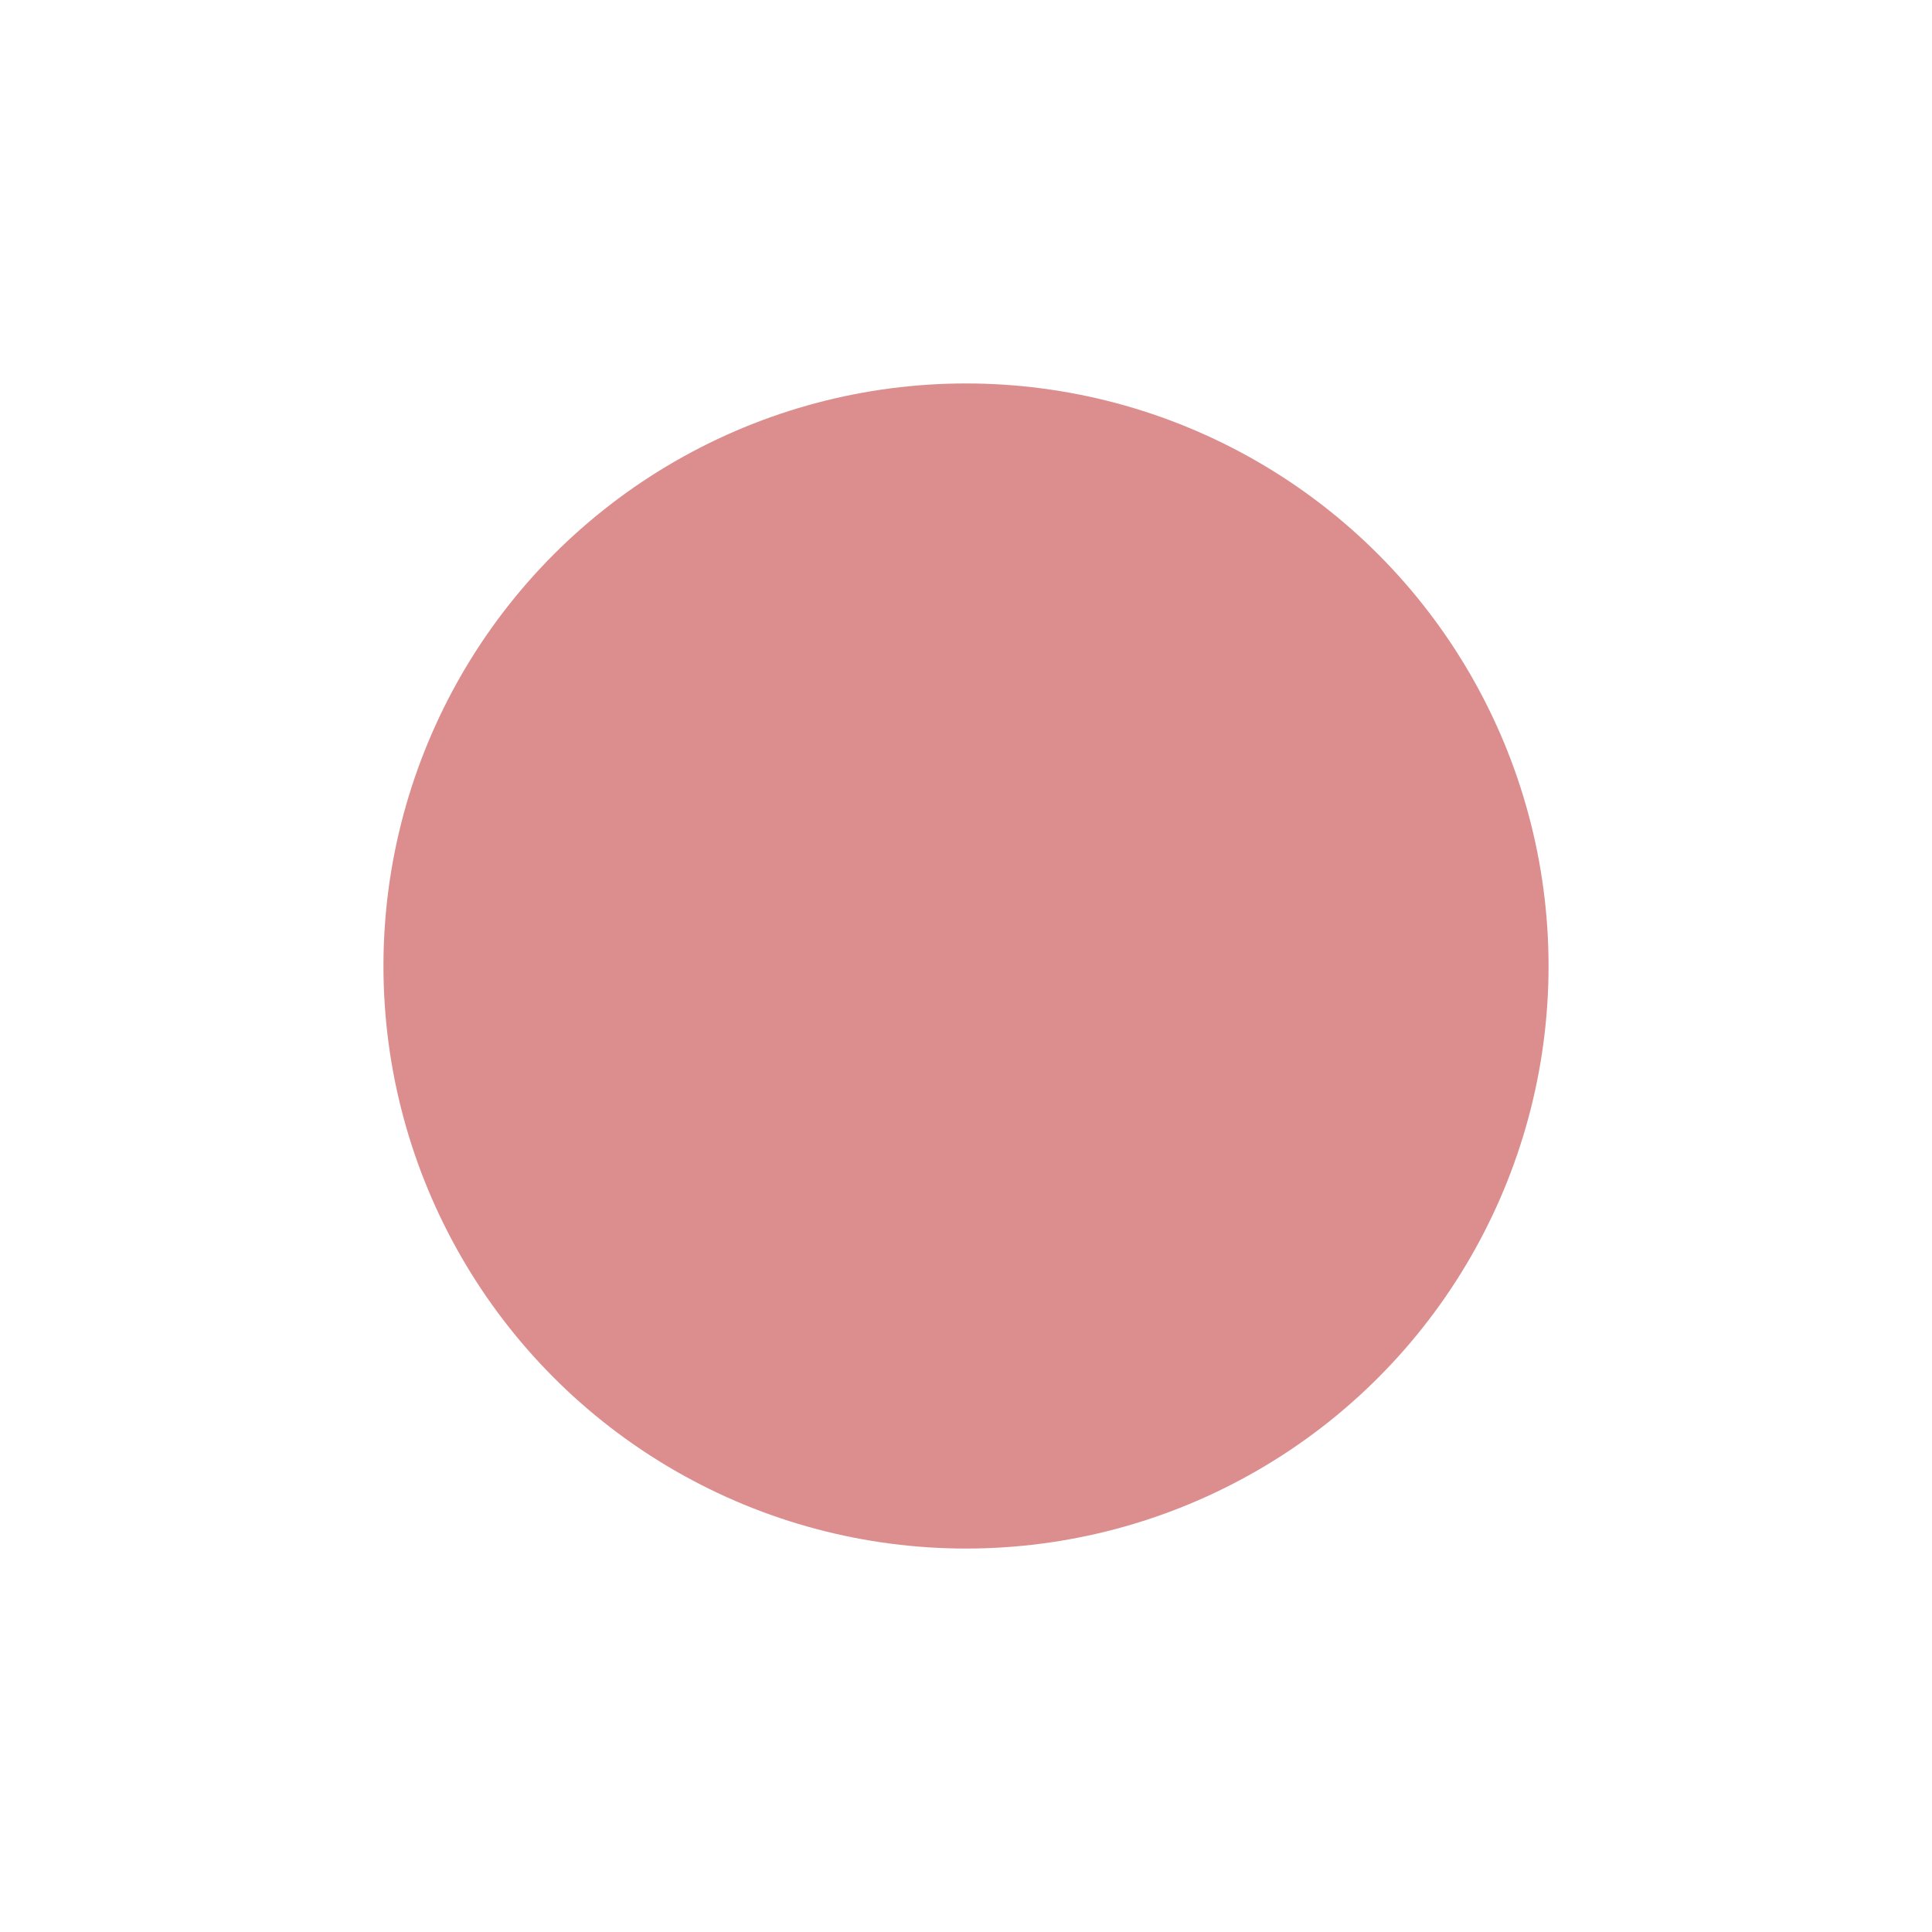 <svg xmlns="http://www.w3.org/2000/svg" width="524" height="524" viewBox="0 0 524 524" fill="none">
  <g filter="url(#filter0_f_17300_944)">
    <circle cx="262" cy="262" r="158" fill="#DC8E8E"></circle>
  </g>
  <defs>
    <filter id="filter0_f_17300_944" x="0" y="0" width="524" height="524" filterUnits="userSpaceOnUse" color-interpolation-filters="sRGB">
      <feFlood flood-opacity="0" result="BackgroundImageFix"></feFlood>
      <feBlend mode="normal" in="SourceGraphic" in2="BackgroundImageFix" result="shape"></feBlend>
      <feGaussianBlur stdDeviation="52" result="effect1_foregroundBlur_17300_944"></feGaussianBlur>
    </filter>
  </defs>
</svg>

